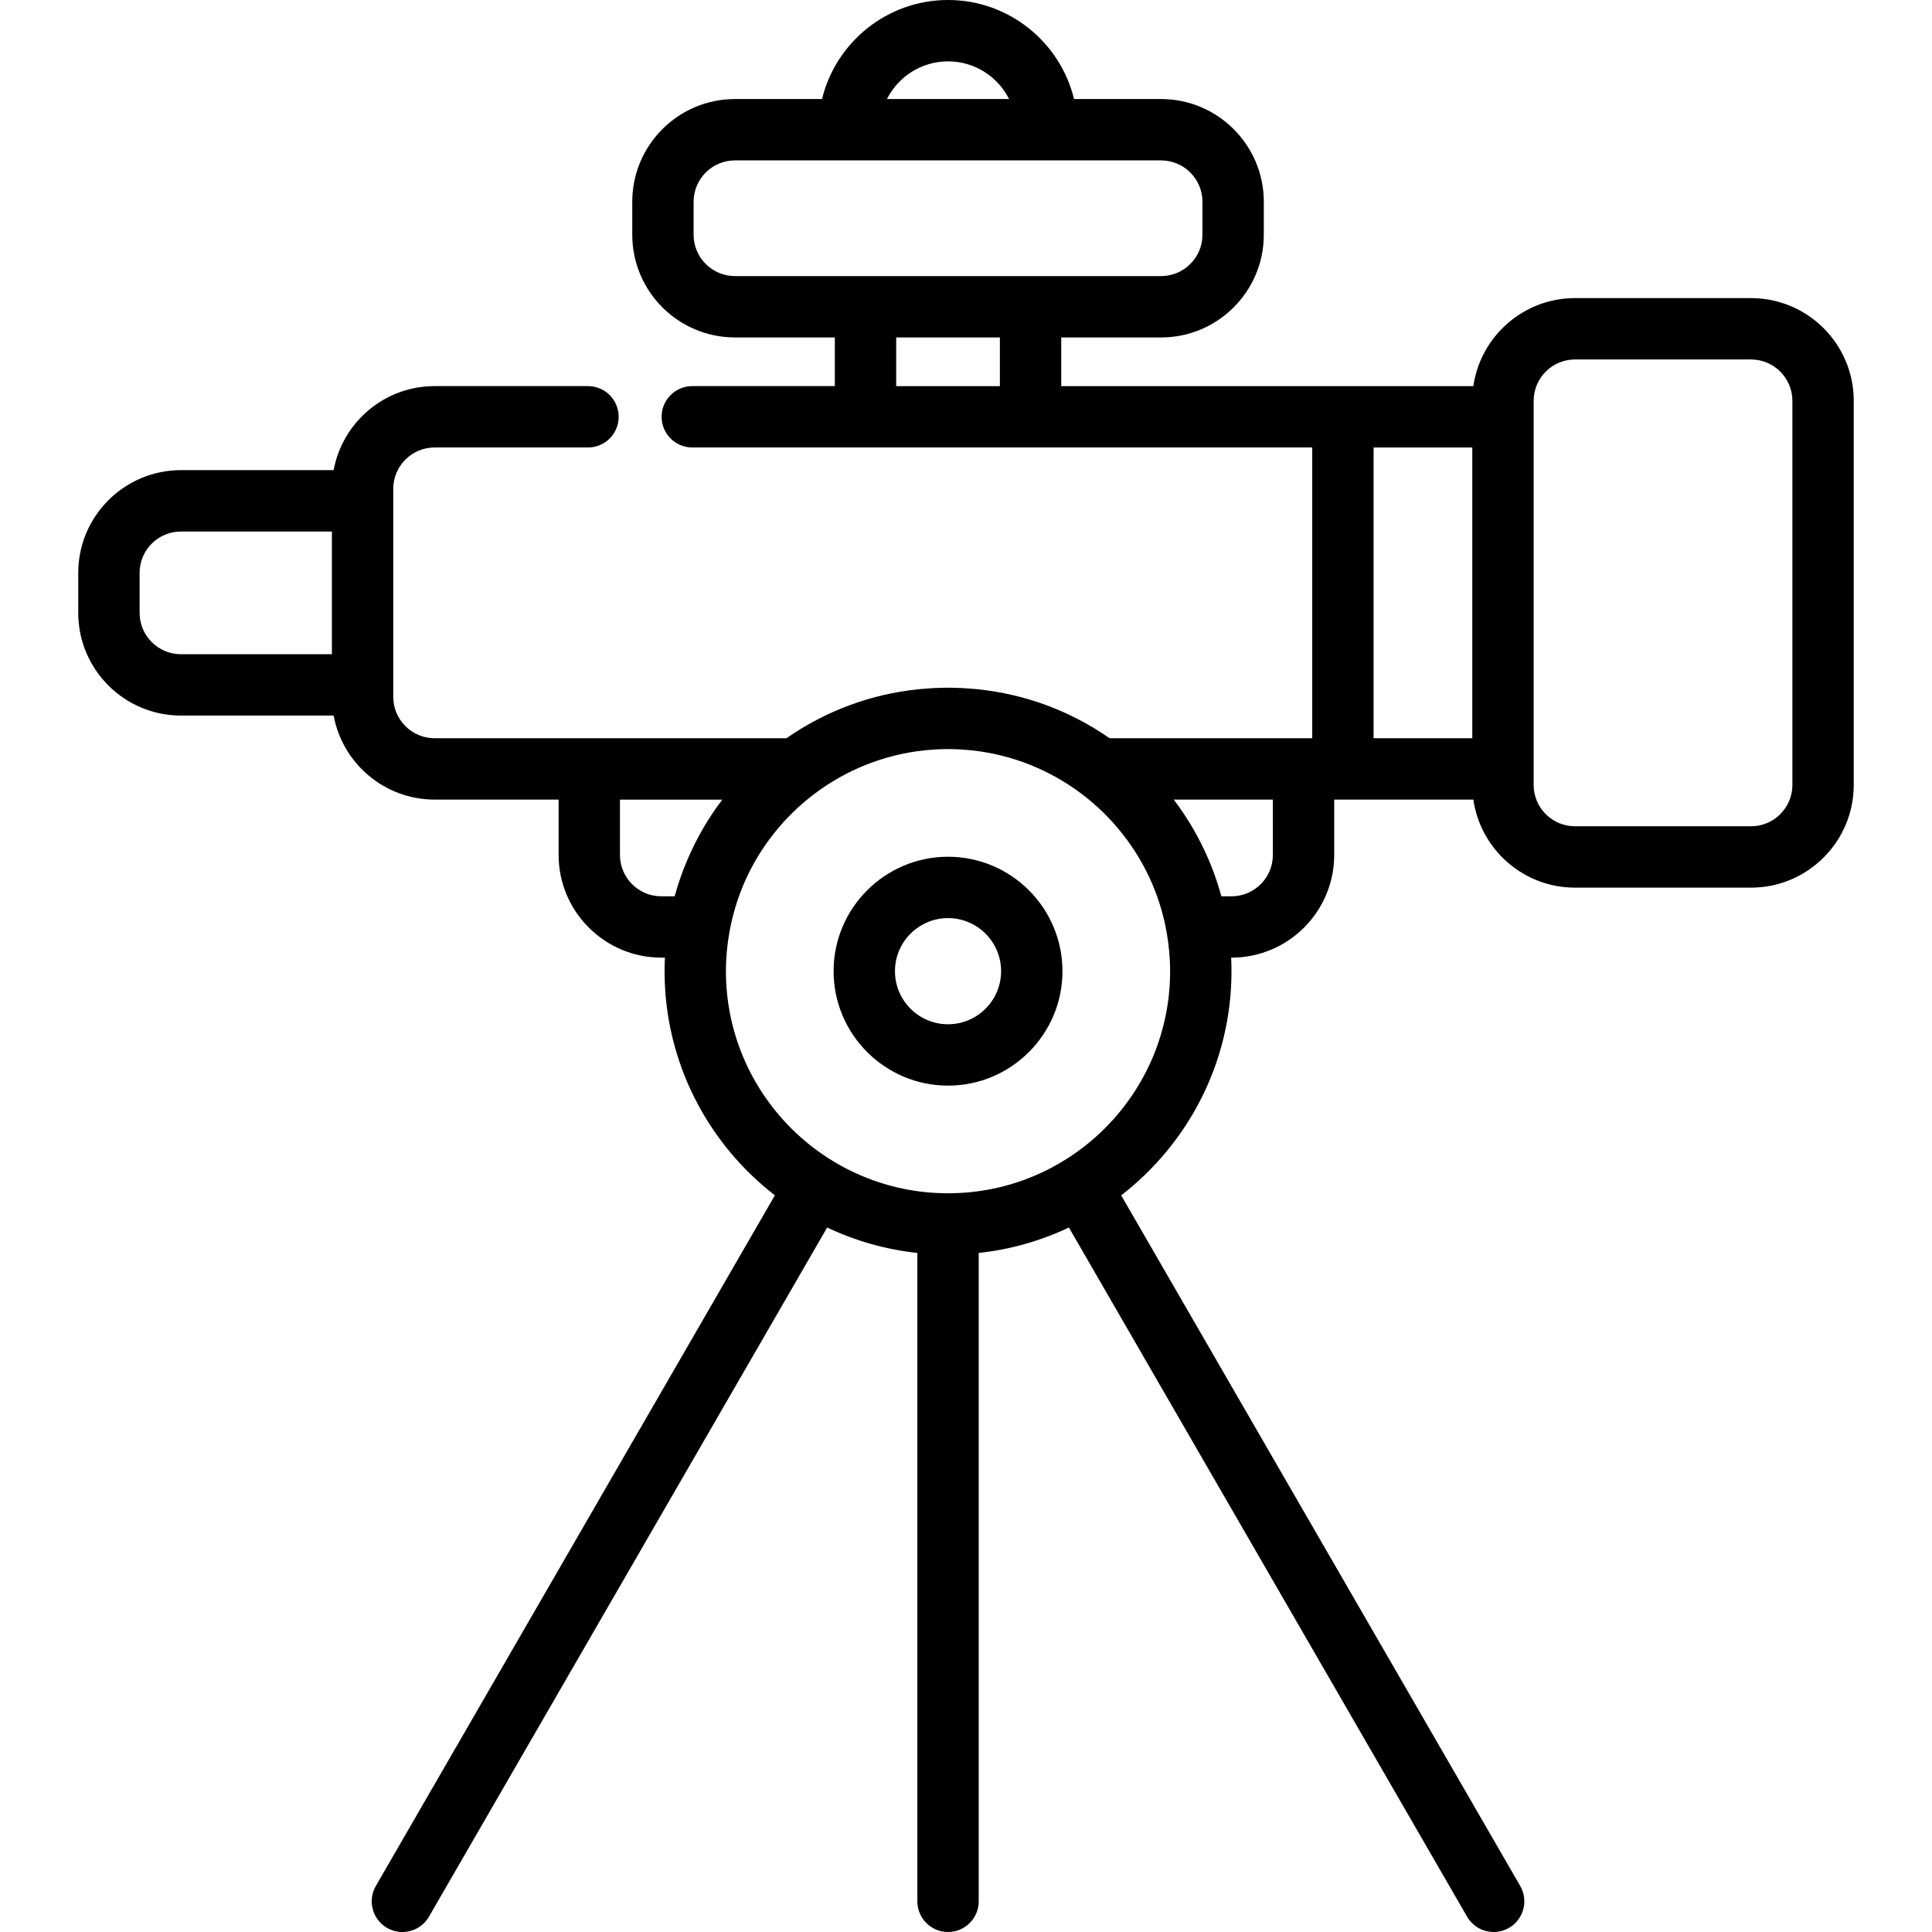 <?xml version="1.0" encoding="iso-8859-1"?>
<!-- Uploaded to: SVG Repo, www.svgrepo.com, Generator: SVG Repo Mixer Tools -->
<svg fill="#000000" height="800px" width="800px" version="1.1" id="Layer_1" xmlns="http://www.w3.org/2000/svg" xmlns:xlink="http://www.w3.org/1999/xlink" 
	 viewBox="0 0 512 512" xml:space="preserve">
<g>
	<g>
		<g>
			<path d="M251.238,227.047c-16.722,0-30.326,13.604-30.326,30.325c0,16.724,13.604,30.33,30.326,30.33
				c16.722,0,30.326-13.605,30.326-30.33C281.563,240.65,267.959,227.047,251.238,227.047z M251.238,271.44
				c-7.755,0-14.065-6.31-14.065-14.068c0-7.754,6.309-14.064,14.065-14.064c7.754,0,14.065,6.308,14.065,14.064
				C265.302,265.129,258.992,271.44,251.238,271.44z"/>
			<path d="M464.046,79.001h-46.657c-13.688,0-25.042,10.157-26.936,23.327h-34.568H281.24v-12.9h26.465
				c15.008,0,27.217-12.21,27.217-27.218v-8.746c0-15.009-12.21-27.218-27.217-27.218h-23.071C280.971,11.203,267.392,0,251.238,0
				c-16.153,0-29.731,11.203-33.394,26.245h-23.073c-15.008,0-27.217,12.21-27.217,27.218v8.746
				c0,15.009,12.21,27.218,27.217,27.218h26.466v12.898h-37.77c-4.491,0-8.131,3.639-8.131,8.131c0,4.491,3.639,8.131,8.131,8.131
				h45.9h43.742h74.645v77.055h-2.306h-51.392c-10.446-7.27-22.367-11.679-34.948-12.979c-0.19-0.02-0.382-0.036-0.571-0.054
				c-0.966-0.092-1.935-0.166-2.908-0.222c-0.292-0.017-0.582-0.036-0.875-0.049c-1.168-0.053-2.339-0.089-3.517-0.089
				s-2.348,0.036-3.517,0.089c-0.293,0.014-0.583,0.033-0.874,0.049c-0.972,0.055-1.942,0.129-2.908,0.222
				c-0.191,0.018-0.382,0.034-0.572,0.054c-12.581,1.3-24.499,5.709-34.947,12.979h-52.253h-40.993
				c-6.041,0-10.957-4.915-10.957-10.957v-3.181v-48.78v-3.181c0-6.042,4.915-10.957,10.957-10.957h40.649
				c4.491,0,8.131-3.639,8.131-8.131c0-4.491-3.639-8.131-8.131-8.131h-40.649c-13.317,0-24.423,9.616-26.759,22.268H47.954
				c-15.008,0-27.217,12.21-27.217,27.218v10.603c0,15.009,12.21,27.218,27.217,27.218h40.463
				c2.335,12.652,13.442,22.268,26.759,22.268h32.862v14.667c0,15.009,12.21,27.218,27.217,27.218h0.953
				c-0.056,1.187-0.091,2.38-0.091,3.581c0,24.151,11.469,45.663,29.232,59.415L99.601,499.801
				c-2.246,3.888-0.916,8.861,2.973,11.108c1.281,0.74,2.68,1.092,4.06,1.092c2.809,0,5.541-1.457,7.048-4.064l105.525-182.631
				c7.389,3.498,15.435,5.826,23.9,6.741v171.823c0,4.491,3.639,8.131,8.131,8.131s8.131-3.639,8.131-8.131V332.047
				c8.466-0.915,16.511-3.244,23.901-6.742l105.524,182.631c1.507,2.607,4.239,4.064,7.048,4.064c1.38,0,2.779-0.351,4.06-1.092
				c3.889-2.246,5.219-7.22,2.973-11.108L297.127,316.786c17.764-13.752,29.232-35.263,29.232-59.415
				c0-1.201-0.035-2.394-0.091-3.581h0.092c15.008,0,27.218-12.21,27.218-27.218v-14.667h2.306h34.568
				c1.894,13.173,13.249,23.33,26.936,23.33h46.657c15.008,0,27.217-12.21,27.217-27.218V106.218
				C491.265,91.211,479.055,79.001,464.046,79.001z M251.238,16.261c7.067,0,13.201,4.068,16.185,9.983h-32.369
				C238.038,20.329,244.172,16.261,251.238,16.261z M264.978,102.327h-27.481V89.429h27.481V102.327z M273.108,73.167h-43.742
				H194.77c-6.041,0-10.956-4.915-10.956-10.957v-8.746c0-6.042,4.915-10.957,10.956-10.957h30.223h52.489h30.221
				c6.041,0,10.956,4.915,10.956,10.957v8.746c0,6.042-4.915,10.957-10.956,10.957H273.108z M87.956,173.376H47.954
				c-6.041,0-10.956-4.915-10.956-10.958v-10.603c0-6.042,4.915-10.957,10.956-10.957h40.003V173.376z M182.076,228.059
				c-0.07,0.165-0.133,0.333-0.203,0.499c-0.368,0.887-0.725,1.778-1.059,2.68c-0.182,0.488-0.347,0.983-0.519,1.475
				c-0.204,0.589-0.411,1.175-0.601,1.77c-0.242,0.752-0.461,1.513-0.68,2.277c-0.074,0.258-0.159,0.511-0.23,0.771h-3.531
				c-6.041,0-10.956-4.915-10.956-10.957v-14.667h27.125C187.64,216.875,184.51,222.302,182.076,228.059z M251.238,316.232
				c-32.455,0-58.861-26.404-58.861-58.861c0-3.56,0.335-7.041,0.944-10.429c0.145-0.815,0.309-1.625,0.488-2.431
				c0.035-0.155,0.072-0.31,0.107-0.464c0.165-0.717,0.344-1.428,0.534-2.135c0.077-0.283,0.159-0.563,0.24-0.843
				c0.164-0.57,0.333-1.138,0.513-1.702c0.15-0.465,0.309-0.925,0.469-1.384c0.129-0.373,0.257-0.746,0.394-1.114
				c0.263-0.708,0.541-1.408,0.83-2.103c0.05-0.119,0.096-0.24,0.146-0.359c8.183-19.235,26.32-33.25,47.908-35.553
				c0.198-0.021,0.398-0.041,0.597-0.06c0.724-0.069,1.453-0.124,2.183-0.167c0.237-0.014,0.475-0.031,0.713-0.042
				c0.926-0.043,1.856-0.07,2.792-0.07c0.937,0,1.867,0.027,2.793,0.07c0.237,0.011,0.475,0.028,0.711,0.042
				c0.732,0.043,1.461,0.096,2.186,0.167c0.198,0.018,0.396,0.039,0.594,0.06c21.589,2.302,39.728,16.318,47.91,35.555
				c0.05,0.117,0.095,0.235,0.144,0.352c0.291,0.696,0.568,1.398,0.833,2.109c0.137,0.369,0.263,0.74,0.392,1.111
				c0.161,0.461,0.321,0.923,0.471,1.389c0.18,0.562,0.348,1.129,0.512,1.697c0.081,0.283,0.164,0.565,0.242,0.85
				c0.191,0.706,0.369,1.416,0.533,2.131c0.036,0.156,0.073,0.311,0.108,0.467c0.179,0.805,0.343,1.615,0.488,2.431
				c0.608,3.387,0.944,6.868,0.944,10.428C310.099,289.828,283.693,316.232,251.238,316.232z M337.318,226.572
				c0,6.042-4.915,10.957-10.957,10.957h-2.67c-0.069-0.257-0.155-0.507-0.228-0.762c-0.219-0.766-0.44-1.531-0.682-2.286
				c-0.189-0.592-0.395-1.177-0.597-1.763c-0.172-0.495-0.339-0.992-0.521-1.483c-0.333-0.9-0.69-1.789-1.056-2.673
				c-0.07-0.168-0.134-0.338-0.206-0.505c-2.434-5.757-5.564-11.182-9.347-16.151h26.264V226.572z M390.171,195.644h-26.156V118.59
				h26.156V195.644z M475.003,208.016c0,6.042-4.915,10.957-10.956,10.957h-46.657c-6.042,0-10.957-4.915-10.957-10.957v-4.241
				v-93.316v-4.241c0-6.041,4.915-10.955,10.957-10.955h46.657c6.041,0,10.956,4.914,10.956,10.955V208.016z"/>
		</g>
	</g>
</g>
</svg>